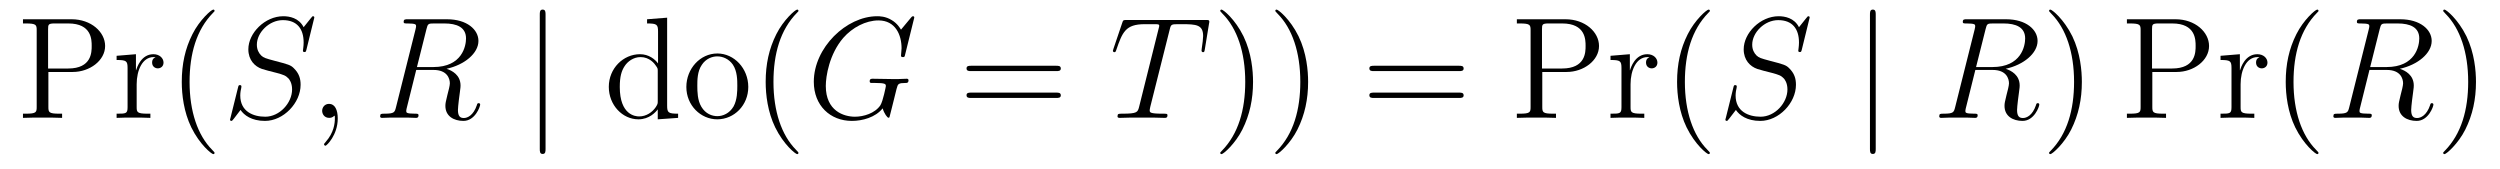 <?xml version='1.0' encoding='UTF-8'?>
<!-- This file was generated by dvisvgm 2.8.1 -->
<svg version='1.1' xmlns='http://www.w3.org/2000/svg' xmlns:xlink='http://www.w3.org/1999/xlink' width='207pt' height='14pt' viewBox='0 -14 207 14'>
<g id='page1'>
<g transform='matrix(1 0 0 -1 -127 650)'>
<path d='M131.006 658.041H133.026C134.425 658.041 135.704 658.986 135.704 660.193C135.704 661.353 134.544 662.405 132.931 662.405H128.902V662.058H129.141C130.002 662.058 130.038 661.938 130.038 661.496V655.148C130.038 654.706 130.002 654.587 129.141 654.587H128.902V654.24C129.189 654.264 130.169 654.264 130.516 654.264C130.874 654.264 131.855 654.264 132.142 654.24V654.587H131.903C131.042 654.587 131.006 654.706 131.006 655.148V658.041ZM130.982 658.328V661.58C130.982 661.974 131.006 662.058 131.532 662.058H132.656C134.592 662.058 134.592 660.707 134.592 660.193C134.592 659.691 134.592 658.328 132.644 658.328H130.982ZM138.316 657.025C138.316 658.185 138.794 659.273 139.715 659.273C139.811 659.273 139.834 659.273 139.882 659.261C139.786 659.213 139.595 659.141 139.595 658.818C139.595 658.472 139.87 658.34 140.061 658.34C140.301 658.34 140.54 658.496 140.54 658.818C140.54 659.177 140.217 659.512 139.703 659.512C138.687 659.512 138.34 658.412 138.268 658.185H138.256V659.512L136.655 659.38V659.033C137.467 659.033 137.563 658.95 137.563 658.364V655.125C137.563 654.587 137.432 654.587 136.655 654.587V654.24C136.989 654.264 137.647 654.264 138.006 654.264C138.328 654.264 139.177 654.264 139.452 654.24V654.587H139.213C138.34 654.587 138.316 654.718 138.316 655.148V657.025ZM144.765 651.335C144.765 651.371 144.765 651.395 144.562 651.598C143.366 652.806 142.697 654.778 142.697 657.217C142.697 659.536 143.259 661.532 144.645 662.943C144.765 663.05 144.765 663.074 144.765 663.11C144.765 663.182 144.705 663.206 144.657 663.206C144.502 663.206 143.522 662.345 142.936 661.173C142.326 659.966 142.051 658.687 142.051 657.217C142.051 656.152 142.219 654.73 142.84 653.451C143.545 652.017 144.526 651.239 144.657 651.239C144.705 651.239 144.765 651.263 144.765 651.335Z'/>
<path d='M153.026 662.548C153.026 662.656 152.942 662.656 152.918 662.656C152.871 662.656 152.859 662.644 152.715 662.464C152.644 662.381 152.153 661.759 152.141 661.747C151.747 662.524 150.958 662.656 150.456 662.656C148.938 662.656 147.563 661.269 147.563 659.918C147.563 659.022 148.101 658.496 148.687 658.293C148.818 658.245 149.524 658.053 149.882 657.97C150.492 657.802 150.647 657.754 150.898 657.492C150.946 657.432 151.185 657.157 151.185 656.595C151.185 655.483 150.157 654.336 148.962 654.336C147.981 654.336 146.894 654.754 146.894 656.093C146.894 656.32 146.941 656.607 146.977 656.727C146.977 656.762 146.989 656.822 146.989 656.846C146.989 656.894 146.965 656.953 146.87 656.953C146.762 656.953 146.75 656.93 146.702 656.727L146.093 654.276C146.093 654.264 146.045 654.108 146.045 654.097C146.045 653.989 146.14 653.989 146.164 653.989C146.212 653.989 146.224 654.001 146.368 654.18L146.917 654.897C147.204 654.467 147.826 653.989 148.938 653.989C150.48 653.989 151.89 655.483 151.89 656.977C151.89 657.48 151.771 657.922 151.316 658.364C151.065 658.615 150.85 658.675 149.751 658.962C148.95 659.177 148.842 659.213 148.627 659.404C148.424 659.607 148.268 659.894 148.268 660.301C148.268 661.305 149.284 662.333 150.42 662.333C151.591 662.333 152.141 661.616 152.141 660.48C152.141 660.169 152.082 659.847 152.082 659.799C152.082 659.691 152.177 659.691 152.213 659.691C152.321 659.691 152.333 659.727 152.38 659.918L153.026 662.548ZM154.966 654.192C154.966 654.886 154.739 655.4 154.249 655.4C153.866 655.4 153.675 655.089 153.675 654.826C153.675 654.563 153.854 654.24 154.261 654.24C154.416 654.24 154.548 654.288 154.655 654.395C154.679 654.419 154.691 654.419 154.703 654.419C154.727 654.419 154.727 654.252 154.727 654.192C154.727 653.798 154.655 653.021 153.962 652.244C153.83 652.1 153.83 652.076 153.83 652.053C153.83 651.993 153.89 651.933 153.95 651.933C154.046 651.933 154.966 652.818 154.966 654.192Z'/>
<path d='M162.312 661.592C162.419 662.034 162.467 662.058 162.933 662.058H163.794C164.822 662.058 165.587 661.747 165.587 660.815C165.587 660.205 165.276 658.448 162.874 658.448H161.523L162.312 661.592ZM163.973 658.304C165.456 658.627 166.615 659.583 166.615 660.612C166.615 661.544 165.671 662.405 164.009 662.405H160.77C160.53 662.405 160.423 662.405 160.423 662.178C160.423 662.058 160.507 662.058 160.734 662.058C161.451 662.058 161.451 661.962 161.451 661.831C161.451 661.807 161.451 661.735 161.403 661.556L159.789 655.125C159.682 654.706 159.658 654.587 158.833 654.587C158.558 654.587 158.475 654.587 158.475 654.36C158.475 654.24 158.606 654.24 158.642 654.24C158.857 654.24 159.108 654.264 159.335 654.264H160.746C160.961 654.264 161.212 654.24 161.427 654.24C161.523 654.24 161.654 654.24 161.654 654.467C161.654 654.587 161.547 654.587 161.367 654.587C160.638 654.587 160.638 654.682 160.638 654.802C160.638 654.814 160.638 654.897 160.662 654.993L161.463 658.209H162.898C164.033 658.209 164.248 657.492 164.248 657.097C164.248 656.918 164.129 656.452 164.045 656.141C163.914 655.591 163.878 655.459 163.878 655.232C163.878 654.383 164.571 653.989 165.372 653.989C166.34 653.989 166.759 655.173 166.759 655.34C166.759 655.423 166.699 655.459 166.627 655.459C166.531 655.459 166.508 655.387 166.484 655.292C166.197 654.443 165.707 654.228 165.408 654.228C165.109 654.228 164.918 654.36 164.918 654.897C164.918 655.184 165.061 656.272 165.073 656.332C165.133 656.774 165.133 656.822 165.133 656.918C165.133 657.79 164.428 658.161 163.973 658.304Z'/>
<path d='M172.172 662.775C172.172 662.99 172.172 663.206 171.933 663.206S171.694 662.99 171.694 662.775V651.682C171.694 651.467 171.694 651.252 171.933 651.252S172.172 651.467 172.172 651.682V662.775Z'/>
<path d='M180.577 662.405V662.058C181.39 662.058 181.486 661.974 181.486 661.388V658.747C181.235 659.093 180.721 659.512 179.992 659.512C178.605 659.512 177.409 658.34 177.409 656.81C177.409 655.292 178.545 654.12 179.86 654.12C180.768 654.12 181.294 654.718 181.462 654.945V654.12L183.147 654.24V654.587C182.334 654.587 182.239 654.67 182.239 655.256V662.536L180.577 662.405ZM181.462 655.639C181.462 655.423 181.462 655.387 181.294 655.125C181.008 654.706 180.518 654.36 179.92 654.36C179.609 654.36 178.318 654.479 178.318 656.798C178.318 657.659 178.461 658.137 178.724 658.532C178.963 658.902 179.442 659.273 180.039 659.273C180.78 659.273 181.199 658.735 181.318 658.543C181.462 658.34 181.462 658.316 181.462 658.101V655.639ZM188.958 656.798C188.958 658.34 187.786 659.572 186.4 659.572C184.965 659.572 183.83 658.304 183.83 656.798C183.83 655.268 185.025 654.12 186.388 654.12C187.798 654.12 188.958 655.292 188.958 656.798ZM186.4 654.383C185.957 654.383 185.419 654.575 185.073 655.16C184.75 655.698 184.738 656.404 184.738 656.906C184.738 657.36 184.738 658.089 185.109 658.627C185.443 659.141 185.969 659.332 186.388 659.332C186.854 659.332 187.356 659.117 187.679 658.651C188.049 658.101 188.049 657.348 188.049 656.906C188.049 656.487 188.049 655.746 187.738 655.184C187.404 654.611 186.854 654.383 186.4 654.383Z'/>
<path d='M193.111 651.335C193.111 651.371 193.111 651.395 192.908 651.598C191.713 652.806 191.043 654.778 191.043 657.217C191.043 659.536 191.605 661.532 192.992 662.943C193.111 663.05 193.111 663.074 193.111 663.11C193.111 663.182 193.051 663.206 193.004 663.206C192.848 663.206 191.868 662.345 191.283 661.173C190.673 659.966 190.398 658.687 190.398 657.217C190.398 656.152 190.565 654.73 191.187 653.451C191.892 652.017 192.872 651.239 193.004 651.239C193.051 651.239 193.111 651.263 193.111 651.335Z'/>
<path d='M202.703 662.548C202.703 662.656 202.619 662.656 202.595 662.656S202.524 662.656 202.428 662.536L201.602 661.544C201.544 661.64 201.304 662.058 200.838 662.333C200.323 662.656 199.81 662.656 199.631 662.656C197.072 662.656 194.383 660.05 194.383 657.228C194.383 655.256 195.745 653.989 197.538 653.989C198.4 653.989 199.487 654.276 200.084 655.029C200.216 654.575 200.479 654.252 200.563 654.252C200.623 654.252 200.635 654.288 200.646 654.288C200.658 654.312 200.754 654.73 200.814 654.945L201.005 655.71C201.101 656.105 201.149 656.272 201.233 656.631C201.352 657.085 201.376 657.121 202.033 657.133C202.081 657.133 202.225 657.133 202.225 657.36C202.225 657.48 202.105 657.48 202.069 657.48C201.866 657.48 201.638 657.456 201.424 657.456H200.778C200.276 657.456 199.75 657.48 199.26 657.48C199.152 657.48 199.009 657.48 199.009 657.264C199.009 657.145 199.105 657.145 199.105 657.133H199.404C200.348 657.133 200.348 657.037 200.348 656.858C200.348 656.846 200.12 655.639 199.894 655.28C199.439 654.611 198.496 654.336 197.79 654.336C196.87 654.336 195.376 654.814 195.376 656.882C195.376 657.683 195.662 659.512 196.822 660.862C197.574 661.723 198.686 662.309 199.738 662.309C201.149 662.309 201.65 661.102 201.65 660.002C201.65 659.811 201.602 659.547 201.602 659.38C201.602 659.273 201.722 659.273 201.758 659.273C201.89 659.273 201.902 659.285 201.949 659.5L202.703 662.548Z'/>
<path d='M214.452 658.113C214.62 658.113 214.835 658.113 214.835 658.328C214.835 658.555 214.632 658.555 214.452 658.555H207.412C207.244 658.555 207.029 658.555 207.029 658.34C207.029 658.113 207.232 658.113 207.412 658.113H214.452ZM214.452 655.89C214.62 655.89 214.835 655.89 214.835 656.105C214.835 656.332 214.632 656.332 214.452 656.332H207.412C207.244 656.332 207.029 656.332 207.029 656.117C207.029 655.89 207.232 655.89 207.412 655.89H214.452Z'/>
<path d='M223.846 661.532C223.918 661.819 223.942 661.927 224.12 661.974C224.215 661.998 224.61 661.998 224.862 661.998C226.057 661.998 226.619 661.95 226.619 661.018C226.619 660.839 226.571 660.384 226.499 659.942L226.487 659.799C226.487 659.751 226.535 659.679 226.607 659.679C226.726 659.679 226.726 659.739 226.762 659.93L227.108 662.046C227.132 662.154 227.132 662.178 227.132 662.213C227.132 662.345 227.062 662.345 226.822 662.345H220.283C220.008 662.345 219.996 662.333 219.924 662.118L219.196 659.966C219.184 659.942 219.148 659.811 219.148 659.799C219.148 659.739 219.196 659.679 219.268 659.679C219.362 659.679 219.386 659.727 219.434 659.882C219.936 661.329 220.187 661.998 221.777 661.998H222.578C222.865 661.998 222.984 661.998 222.984 661.867C222.984 661.831 222.984 661.807 222.925 661.592L221.323 655.173C221.203 654.706 221.179 654.587 219.912 654.587C219.613 654.587 219.53 654.587 219.53 654.36C219.53 654.24 219.661 654.24 219.721 654.24C220.02 654.24 220.331 654.264 220.63 654.264H222.494C222.793 654.264 223.116 654.24 223.415 654.24C223.547 654.24 223.666 654.24 223.666 654.467C223.666 654.587 223.583 654.587 223.272 654.587C222.196 654.587 222.196 654.694 222.196 654.873C222.196 654.886 222.196 654.969 222.244 655.16L223.846 661.532Z'/>
<path d='M230.752 657.217C230.752 658.125 230.632 659.607 229.962 660.994C229.258 662.428 228.277 663.206 228.145 663.206C228.097 663.206 228.038 663.182 228.038 663.11C228.038 663.074 228.038 663.05 228.241 662.847C229.436 661.64 230.106 659.667 230.106 657.228C230.106 654.909 229.544 652.913 228.157 651.502C228.038 651.395 228.038 651.371 228.038 651.335C228.038 651.263 228.097 651.239 228.145 651.239C228.301 651.239 229.28 652.1 229.867 653.272C230.477 654.491 230.752 655.782 230.752 657.217ZM235.312 657.217C235.312 658.125 235.192 659.607 234.522 660.994C233.818 662.428 232.837 663.206 232.705 663.206C232.657 663.206 232.597 663.182 232.597 663.11C232.597 663.074 232.597 663.05 232.801 662.847C233.996 661.64 234.666 659.667 234.666 657.228C234.666 654.909 234.104 652.913 232.717 651.502C232.597 651.395 232.597 651.371 232.597 651.335C232.597 651.263 232.657 651.239 232.705 651.239C232.86 651.239 233.84 652.1 234.427 653.272C235.037 654.491 235.312 655.782 235.312 657.217Z'/>
<path d='M247.806 658.113C247.974 658.113 248.189 658.113 248.189 658.328C248.189 658.555 247.986 658.555 247.806 658.555H240.766C240.598 658.555 240.383 658.555 240.383 658.34C240.383 658.113 240.587 658.113 240.766 658.113H247.806ZM247.806 655.89C247.974 655.89 248.189 655.89 248.189 656.105C248.189 656.332 247.986 656.332 247.806 656.332H240.766C240.598 656.332 240.383 656.332 240.383 656.117C240.383 655.89 240.587 655.89 240.766 655.89H247.806Z'/>
<path d='M254.701 658.041H256.721C258.12 658.041 259.399 658.986 259.399 660.193C259.399 661.353 258.239 662.405 256.625 662.405H252.596V662.058H252.836C253.697 662.058 253.733 661.938 253.733 661.496V655.148C253.733 654.706 253.697 654.587 252.836 654.587H252.596V654.24C252.883 654.264 253.864 654.264 254.21 654.264C254.569 654.264 255.55 654.264 255.836 654.24V654.587H255.598C254.736 654.587 254.701 654.706 254.701 655.148V658.041ZM254.677 658.328V661.58C254.677 661.974 254.701 662.058 255.227 662.058H256.35C258.287 662.058 258.287 660.707 258.287 660.193C258.287 659.691 258.287 658.328 256.338 658.328H254.677ZM262.01 657.025C262.01 658.185 262.489 659.273 263.41 659.273C263.506 659.273 263.528 659.273 263.576 659.261C263.482 659.213 263.29 659.141 263.29 658.818C263.29 658.472 263.564 658.34 263.756 658.34C263.995 658.34 264.234 658.496 264.234 658.818C264.234 659.177 263.911 659.512 263.398 659.512C262.381 659.512 262.034 658.412 261.964 658.185H261.952V659.512L260.35 659.38V659.033C261.162 659.033 261.258 658.95 261.258 658.364V655.125C261.258 654.587 261.126 654.587 260.35 654.587V654.24C260.684 654.264 261.342 654.264 261.701 654.264C262.024 654.264 262.872 654.264 263.147 654.24V654.587H262.908C262.034 654.587 262.01 654.718 262.01 655.148V657.025Z'/>
<path d='M268.577 651.335C268.577 651.371 268.577 651.395 268.373 651.598C267.178 652.806 266.508 654.778 266.508 657.217C266.508 659.536 267.07 661.532 268.457 662.943C268.577 663.05 268.577 663.074 268.577 663.11C268.577 663.182 268.517 663.206 268.469 663.206C268.314 663.206 267.334 662.345 266.748 661.173C266.138 659.966 265.862 658.687 265.862 657.217C265.862 656.152 266.03 654.73 266.652 653.451C267.356 652.017 268.337 651.239 268.469 651.239C268.517 651.239 268.577 651.263 268.577 651.335Z'/>
<path d='M276.841 662.548C276.841 662.656 276.757 662.656 276.733 662.656C276.685 662.656 276.673 662.644 276.53 662.464C276.458 662.381 275.968 661.759 275.956 661.747C275.562 662.524 274.772 662.656 274.271 662.656C272.753 662.656 271.378 661.269 271.378 659.918C271.378 659.022 271.915 658.496 272.502 658.293C272.633 658.245 273.338 658.053 273.697 657.97C274.307 657.802 274.462 657.754 274.712 657.492C274.76 657.432 275 657.157 275 656.595C275 655.483 273.972 654.336 272.777 654.336C271.796 654.336 270.708 654.754 270.708 656.093C270.708 656.32 270.756 656.607 270.792 656.727C270.792 656.762 270.804 656.822 270.804 656.846C270.804 656.894 270.78 656.953 270.684 656.953C270.577 656.953 270.565 656.93 270.517 656.727L269.908 654.276C269.908 654.264 269.86 654.108 269.86 654.097C269.86 653.989 269.956 653.989 269.978 653.989C270.026 653.989 270.038 654.001 270.182 654.18L270.732 654.897C271.019 654.467 271.64 653.989 272.753 653.989C274.295 653.989 275.705 655.483 275.705 656.977C275.705 657.48 275.586 657.922 275.131 658.364C274.88 658.615 274.666 658.675 273.565 658.962C272.765 659.177 272.657 659.213 272.442 659.404C272.238 659.607 272.083 659.894 272.083 660.301C272.083 661.305 273.098 662.333 274.235 662.333C275.406 662.333 275.956 661.616 275.956 660.48C275.956 660.169 275.897 659.847 275.897 659.799C275.897 659.691 275.992 659.691 276.028 659.691C276.136 659.691 276.148 659.727 276.196 659.918L276.841 662.548Z'/>
<path d='M282.31 662.775C282.31 662.99 282.31 663.206 282.071 663.206S281.832 662.99 281.832 662.775V651.682C281.832 651.467 281.832 651.252 282.071 651.252S282.31 651.467 282.31 651.682V662.775Z'/>
<path d='M291.408 661.592C291.515 662.034 291.563 662.058 292.03 662.058H292.89C293.918 662.058 294.683 661.747 294.683 660.815C294.683 660.205 294.372 658.448 291.97 658.448H290.618L291.408 661.592ZM293.069 658.304C294.552 658.627 295.711 659.583 295.711 660.612C295.711 661.544 294.767 662.405 293.105 662.405H289.865C289.626 662.405 289.519 662.405 289.519 662.178C289.519 662.058 289.602 662.058 289.83 662.058C290.546 662.058 290.546 661.962 290.546 661.831C290.546 661.807 290.546 661.735 290.5 661.556L288.886 655.125C288.778 654.706 288.754 654.587 287.929 654.587C287.654 654.587 287.57 654.587 287.57 654.36C287.57 654.24 287.702 654.24 287.737 654.24C287.953 654.24 288.204 654.264 288.431 654.264H289.842C290.057 654.264 290.308 654.24 290.522 654.24C290.618 654.24 290.75 654.24 290.75 654.467C290.75 654.587 290.642 654.587 290.464 654.587C289.734 654.587 289.734 654.682 289.734 654.802C289.734 654.814 289.734 654.897 289.758 654.993L290.558 658.209H291.994C293.129 658.209 293.344 657.492 293.344 657.097C293.344 656.918 293.225 656.452 293.141 656.141C293.009 655.591 292.974 655.459 292.974 655.232C292.974 654.383 293.666 653.989 294.468 653.989C295.436 653.989 295.854 655.173 295.854 655.34C295.854 655.423 295.795 655.459 295.723 655.459C295.627 655.459 295.603 655.387 295.579 655.292C295.292 654.443 294.803 654.228 294.504 654.228S294.013 654.36 294.013 654.897C294.013 655.184 294.157 656.272 294.169 656.332C294.229 656.774 294.229 656.822 294.229 656.918C294.229 657.79 293.524 658.161 293.069 658.304Z'/>
<path d='M299.378 657.217C299.378 658.125 299.258 659.607 298.59 660.994C297.884 662.428 296.904 663.206 296.772 663.206C296.724 663.206 296.665 663.182 296.665 663.11C296.665 663.074 296.665 663.05 296.868 662.847C298.063 661.64 298.733 659.667 298.733 657.228C298.733 654.909 298.171 652.913 296.784 651.502C296.665 651.395 296.665 651.371 296.665 651.335C296.665 651.263 296.724 651.239 296.772 651.239C296.928 651.239 297.908 652.1 298.494 653.272C299.104 654.491 299.378 655.782 299.378 657.217Z'/>
<path d='M305.212 658.041H307.232C308.63 658.041 309.91 658.986 309.91 660.193C309.91 661.353 308.75 662.405 307.136 662.405H303.108V662.058H303.347C304.208 662.058 304.243 661.938 304.243 661.496V655.148C304.243 654.706 304.208 654.587 303.347 654.587H303.108V654.24C303.395 654.264 304.375 654.264 304.722 654.264C305.081 654.264 306.061 654.264 306.348 654.24V654.587H306.108C305.248 654.587 305.212 654.706 305.212 655.148V658.041ZM305.188 658.328V661.58C305.188 661.974 305.212 662.058 305.738 662.058H306.862C308.798 662.058 308.798 660.707 308.798 660.193C308.798 659.691 308.798 658.328 306.85 658.328H305.188ZM312.522 657.025C312.522 658.185 313.001 659.273 313.921 659.273C314.016 659.273 314.04 659.273 314.088 659.261C313.992 659.213 313.801 659.141 313.801 658.818C313.801 658.472 314.076 658.34 314.268 658.34C314.507 658.34 314.746 658.496 314.746 658.818C314.746 659.177 314.423 659.512 313.909 659.512C312.893 659.512 312.546 658.412 312.474 658.185H312.462V659.512L310.86 659.38V659.033C311.674 659.033 311.768 658.95 311.768 658.364V655.125C311.768 654.587 311.638 654.587 310.86 654.587V654.24C311.195 654.264 311.852 654.264 312.211 654.264C312.534 654.264 313.382 654.264 313.657 654.24V654.587H313.418C312.546 654.587 312.522 654.718 312.522 655.148V657.025ZM318.971 651.335C318.971 651.371 318.971 651.395 318.768 651.598C317.573 652.806 316.903 654.778 316.903 657.217C316.903 659.536 317.465 661.532 318.851 662.943C318.971 663.05 318.971 663.074 318.971 663.11C318.971 663.182 318.911 663.206 318.863 663.206C318.708 663.206 317.728 662.345 317.142 661.173C316.532 659.966 316.258 658.687 316.258 657.217C316.258 656.152 316.424 654.73 317.046 653.451C317.752 652.017 318.732 651.239 318.863 651.239C318.911 651.239 318.971 651.263 318.971 651.335Z'/>
<path d='M324.04 661.592C324.148 662.034 324.196 662.058 324.661 662.058H325.523C326.55 662.058 327.316 661.747 327.316 660.815C327.316 660.205 327.005 658.448 324.602 658.448H323.251L324.04 661.592ZM325.702 658.304C327.185 658.627 328.344 659.583 328.344 660.612C328.344 661.544 327.4 662.405 325.738 662.405H322.498C322.259 662.405 322.151 662.405 322.151 662.178C322.151 662.058 322.235 662.058 322.463 662.058C323.179 662.058 323.179 661.962 323.179 661.831C323.179 661.807 323.179 661.735 323.131 661.556L321.518 655.125C321.41 654.706 321.386 654.587 320.561 654.587C320.287 654.587 320.203 654.587 320.203 654.36C320.203 654.24 320.334 654.24 320.37 654.24C320.586 654.24 320.837 654.264 321.064 654.264H322.475C322.69 654.264 322.94 654.24 323.155 654.24C323.251 654.24 323.383 654.24 323.383 654.467C323.383 654.587 323.275 654.587 323.095 654.587C322.367 654.587 322.367 654.682 322.367 654.802C322.367 654.814 322.367 654.897 322.391 654.993L323.191 658.209H324.626C325.762 658.209 325.976 657.492 325.976 657.097C325.976 656.918 325.858 656.452 325.774 656.141C325.642 655.591 325.606 655.459 325.606 655.232C325.606 654.383 326.299 653.989 327.101 653.989C328.069 653.989 328.487 655.173 328.487 655.34C328.487 655.423 328.427 655.459 328.356 655.459C328.26 655.459 328.236 655.387 328.212 655.292C327.925 654.443 327.436 654.228 327.137 654.228C326.837 654.228 326.646 654.36 326.646 654.897C326.646 655.184 326.79 656.272 326.802 656.332C326.861 656.774 326.861 656.822 326.861 656.918C326.861 657.79 326.156 658.161 325.702 658.304Z'/>
<path d='M332.011 657.217C332.011 658.125 331.891 659.607 331.222 660.994C330.517 662.428 329.537 663.206 329.405 663.206C329.357 663.206 329.298 663.182 329.298 663.11C329.298 663.074 329.298 663.05 329.501 662.847C330.696 661.64 331.366 659.667 331.366 657.228C331.366 654.909 330.804 652.913 329.417 651.502C329.298 651.395 329.298 651.371 329.298 651.335C329.298 651.263 329.357 651.239 329.405 651.239C329.561 651.239 330.541 652.1 331.127 653.272C331.736 654.491 332.011 655.782 332.011 657.217Z'/>
</g>
</g>
</svg>